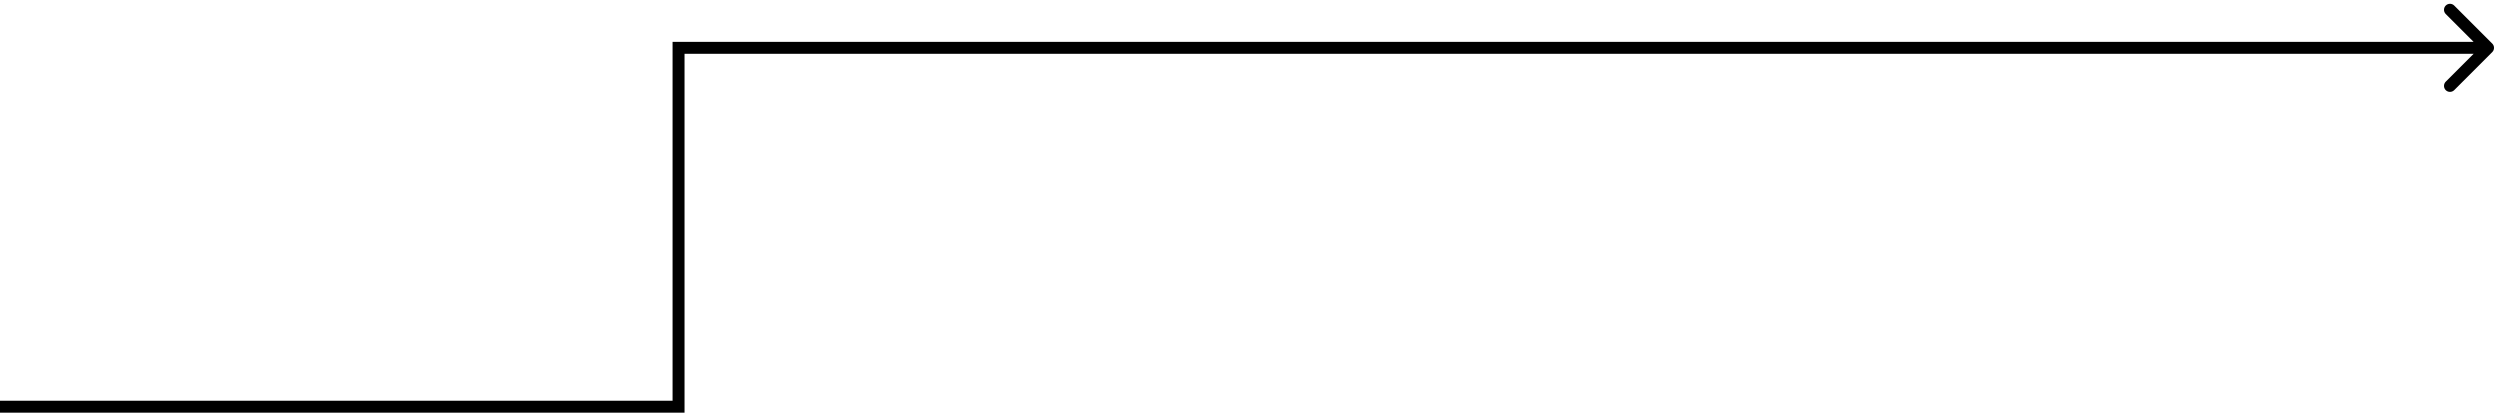 <svg width="209" height="35" viewBox="0 0 209 35" fill="none" xmlns="http://www.w3.org/2000/svg">
<path d="M56.727 34V34.5H57.227V34H56.727ZM56.727 4V3.5H56.227V4H56.727ZM208.354 4.354C208.549 4.158 208.549 3.842 208.354 3.646L205.172 0.464C204.976 0.269 204.66 0.269 204.464 0.464C204.269 0.66 204.269 0.976 204.464 1.172L207.293 4L204.464 6.828C204.269 7.024 204.269 7.34 204.464 7.536C204.66 7.731 204.976 7.731 205.172 7.536L208.354 4.354ZM0 34.5H56.727V33.5H0V34.5ZM57.227 34V4H56.227V34H57.227ZM56.727 4.5H208V3.5H56.727V4.5Z" fill="black"/>
</svg>
